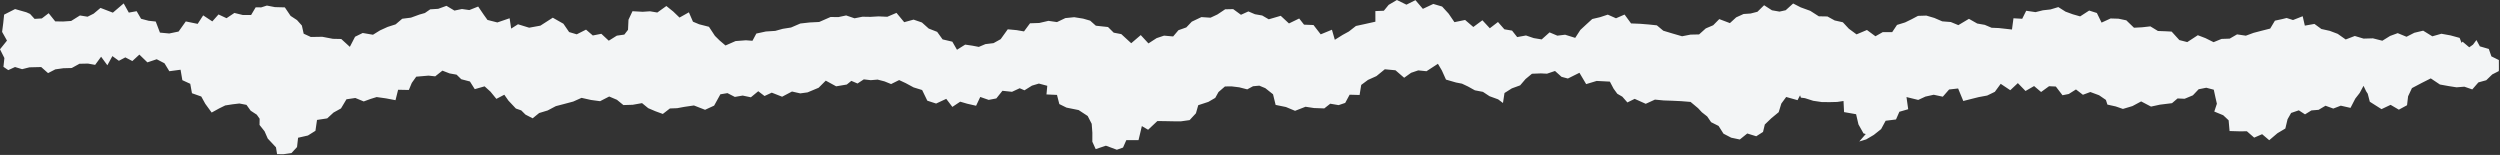 <?xml version="1.0" encoding="UTF-8"?>
<svg width="952px" height="59px" viewBox="0 0 952 59" version="1.1" xmlns="http://www.w3.org/2000/svg" xmlns:xlink="http://www.w3.org/1999/xlink">
    <rect x="0" y="0" width="952" height="59" fill="#333333" stroke="none"/>
    <title>gray-torn</title>
    <g id="Page-1" stroke="none" stroke-width="1" fill="none" fill-rule="evenodd">
        <g id="gray-torn" fill="#F3F5F6" fill-rule="nonzero">
            <polygon id="Path" points="1.31 25.45 3.15 26.7 5.72 25.52 8.42 26.34 11.21 25.64 15.69 25.53 18.3 27.84 21.07 26.41 24.13 25.98 27.31 25.9 30.26 24.28 33.49 24.21 36.23 24.7 38.5 21.6 40.88 24.85 42.8 21.36 45.27 23.15 47.73 21.85 50.4 23.25 53.07 20.79 56.13 23.75 59.68 22.56 62.64 24.1 64.48 27.12 68.76 26.55 69.44 30.53 72.45 31.91 73.1 35.5 76.64 36.75 78.17 39.52 80.6 42.86 83.43 41.3 85.77 40.15 88.46 39.73 91.16 39.41 93.86 39.93 95.45 42.15 97.78 43.67 98.87 45.21 98.83 47.57 100.75 50 101.96 52.76 105.09 56.1 105.51 58.69 107.89 58.73 110.99 58.29 113.11 56 113.51 52.45 117.26 51.6 120.12 49.81 120.72 45.67 124.6 45.08 127.01 42.86 129.85 41.29 131.93 37.81 135.31 37.31 138.51 38.63 141.16 37.66 143.43 36.96 146.99 37.46 150.61 38.15 151.6 34.18 155.69 34.26 156.81 31.57 158.5 29.2 163.18 28.8 165.73 29.07 168.47 26.9 171.22 27.96 173.87 28.43 175.65 30.17 178.95 31.03 180.79 33.95 184.53 32.88 186.77 34.9 189.02 37.65 192.04 36.07 193.61 38.31 196.45 41.33 198.49 42.04 200.1 43.64 202.83 45.05 205.31 43.04 208.55 42.06 211.66 40.42 214.99 39.55 218.29 38.67 221.45 37.26 225.06 38.07 228.51 38.53 231.98 36.75 234.93 38 237.39 40.01 240.94 39.9 244.49 39.27 246.84 41.19 249.58 42.36 252.4 43.39 255.1 41.3 257.85 41.2 260.55 40.7 264.25 40.16 268.49 41.81 271.94 40.22 274.32 35.91 277.02 35.46 279.83 36.91 282.81 36.39 285.93 37.05 288.74 34.74 291.13 36.56 293.89 35.28 297.83 36.83 301.59 34.85 304.74 35.56 307.52 35.18 311.73 33.42 314.45 30.71 318.41 32.87 322.46 32.19 324.19 30.79 326.54 31.8 328.94 30.22 331.56 30.53 334.19 30.31 336.82 30.99 339.33 32.01 342.39 30.49 344.9 31.66 347.9 33.28 351.15 34.28 353.12 38.34 356.47 39.43 360.33 37.64 362.66 40.71 365.65 38.72 368.33 39.5 371.7 40.27 373.28 36.92 376.49 38.04 379.4 37.48 381.73 34.57 385.37 34.96 388.3 33.6 390.12 34.39 392.97 32.61 395.61 31.82 398.8 32.67 398.5 35.96 402.5 36.14 403.39 39.63 406.13 40.98 410.74 41.91 414.19 44.17 415.72 47.15 415.97 50.56 415.96 53.96 417.24 56.78 421.13 55.48 425.3 57.02 427.65 56.19 428.9 53.37 433.55 53.35 434.25 50.42 434.82 48.01 437.2 49.41 440.73 46.09 443.69 46.13 446.65 46.19 449.62 46.21 453 45.74 455.41 43.14 456.29 40.06 460.16 38.79 462.77 37.27 464 35.05 466.47 32.92 469.06 32.9 471.91 33.25 474.95 34.03 477.15 32.84 479.54 32.62 481.83 33.57 484.77 35.9 485.76 39.95 489.68 40.75 493.16 42.2 497.14 40.65 500.37 41.14 504.29 41.28 506.56 39.49 509.75 40.03 512.25 39.19 513.94 36.06 517.73 36.17 518.35 32.34 520.91 30.44 524.15 28.98 527.34 26.38 531.4 26.76 534.7 29.61 537.35 27.72 540.06 26.8 543.21 27.12 547.56 24.29 549.06 26.83 550.63 30.31 554.43 31.41 556.73 31.86 559 32.93 561.63 34.39 564.7 34.98 567.22 36.64 570.49 37.83 572.33 39.22 572.91 35.42 575.71 33.65 578.87 32.5 580.93 30.1 583.37 28.08 586.76 27.95 589.09 28.06 592.15 27.03 594.64 29.26 597.05 29.9 601.45 27.71 604.01 32.03 608.01 30.82 613.04 31.08 614.46 33.77 615.86 35.7 617.78 36.81 619.71 39.01 622.48 37.64 626.7 39.53 630.2 37.93 633.53 38.25 636.76 38.36 640.19 38.52 643.77 38.81 646.64 41.21 648.06 42.74 650.1 44.35 651.6 46.53 654.44 47.96 656.3 50.9 659.24 52.43 662.52 53.12 665.36 50.83 668.78 51.89 671.36 50.24 672.04 47.41 674.53 45.02 677.33 42.71 678.33 39.44 680.18 36.93 684.5 38.14 685.47 36.3 685.78 37.18 687.33 37.38 690.46 38.38 693.73 38.86 696.72 38.89 699.61 38.82 702.01 38.46 702.22 42.69 706.8 43.49 707.7 47.37 709.63 50.81 710.49 51.03 708.01 53.88 710.65 53.08 713.55 51.37 716.33 49.16 718.05 45.98 722 45.49 723.28 42.56 726.64 41.59 725.99 36.96 730.46 38.05 733.2 36.78 736.36 36.08 739.82 36.82 742.22 34.08 745.65 33.69 747.62 38.46 750.91 37.62 753.48 36.98 756.72 36.38 759.63 34.97 761.87 31.92 765.51 34.35 768.4 31.65 771.32 34.65 774.58 32.77 777.25 35.03 780.28 32.83 782.86 32.95 785.4 36.27 787.79 35.79 790.53 34.06 793.17 36.09 796 35.04 799.33 36.27 801.93 38.05 802.5 39.83 805.67 40.53 808.41 41.48 812.05 40.39 815.35 38.62 819.11 40.59 822.53 39.85 827.1 39.29 829.21 37.49 831.91 37.61 835.05 36.3 837.24 33.99 840.15 33.41 843.01 34.16 843.63 37.05 844.19 39.5 843.2 42.48 846.6 43.88 848.66 45.81 849.02 49.9 852.81 50.01 855.62 49.99 858.39 52.41 861.42 51.1 864.12 53.39 867.25 50.73 870.26 48.94 871.1 45.41 872.46 43.01 875.39 42.01 877.75 43.55 880.18 42.05 882.92 41.82 885.55 40.26 888.52 41.34 891.37 40.24 895.07 41.08 896.9 37.54 898.57 35.4 900.03 32.68 901.02 34.75 901.63 35.69 902.42 38.74 906.88 41.56 910.34 39.92 913.48 41.76 916.6 40.07 917 36.67 918.47 33.55 922.11 31.63 925.64 29.85 929.12 32.18 932.51 32.79 935.45 33.25 938.43 33.01 941.44 34.05 943.77 31.38 946.77 30.55 949.05 28.34 951.54 27.07 951.58 26.37 951.57 22.87 948.72 21.46 947.74 18.64 944.33 17.65 943.02 15.25 941.72 17 940.29 18.01 937.74 15.86 937.37 16.33 936.63 14.43 933.16 13.48 929.68 12.85 926.23 13.83 922.74 11.68 919.38 12.48 916.4 14 913.05 12.62 910.16 13.68 907.2 15.51 903.62 14.6 900.04 14.7 896.71 13.7 893.24 15.03 890.2 12.89 887.18 11.75 883.98 11.04 881.34 9.11 877.68 9.76 876.86 6.18 873.18 7.63 870.75 6.85 869.01 7.28 866.29 7.87 864.49 10.88 861.25 11.7 858.16 12.51 855.22 13.59 851.87 13.09 849.07 14.71 845.96 14.82 842.93 16.06 839.84 14.52 836.93 13.41 832.91 16.03 829.9 15.26 826.96 12.03 824.75 11.91 821.75 11.8 818.86 10.04 815.73 10.39 812.62 10.56 809.7 7.74 806.72 7.12 803.71 7.03 800.28 8.61 798.49 4.95 795.55 4.02 792.12 6.24 789.31 5.44 786.55 4.43 783.81 2.7 780.82 3.6 777.94 3.92 775.13 4.62 771.58 4.1 770.06 7.15 766.73 6.96 766.16 11.24 761.12 10.68 758.4 10.57 755.79 9.46 752.93 8.96 749.77 7.17 745.74 9.57 742.87 8.39 739.61 8.13 736.59 6.83 733.56 5.94 730.38 6.04 727.94 7.33 725.46 8.54 722.38 9.49 720.54 12.24 716.94 12.24 714.17 13.81 710.93 11.42 706.97 13.09 704.05 10.94 701.76 8.48 698.65 7.79 695.88 6.27 692.61 6.21 689.34 4.12 685.7 2.8 682.83 1.33 679.99 3.9 677.63 4.42 674.76 3.92 671.77 1.99 669.23 4.48 666.63 5.15 663.95 5.33 661.14 6.61 658.75 8.8 654.7 7.27 652.38 9.62 649.56 10.82 647.01 13.11 643.75 13.18 640.53 13.81 636.94 12.77 633.39 11.7 630.93 9.65 627.91 9.33 624.59 9.06 621.11 8.92 618.64 5.54 615.37 6.96 612.25 5.57 609.31 6.54 606.33 7.24 603.96 9.39 601.79 11.41 599.84 14.42 596 13.22 593.04 13.58 590.07 12.33 587.07 15.01 584.05 14.51 581.1 13.51 577.74 14.12 575.79 11.65 572.87 11.16 570.43 8.38 567.32 10.76 564.5 7.72 561.04 10.28 557.91 7.6 553.85 8.44 551.63 5.19 549.16 2.49 545.8 1.5 541.83 3.37 539 0.06 535.57 1.78 531.94 0 528.8 1.85 526.97 4.09 523.74 4.22 523.75 8.26 519.9 9.12 516.34 9.89 513.65 11.99 511.28 13.29 508.3 15.15 507.2 11.32 502.93 13.08 500.18 9.53 496.58 9.39 494.73 7.04 490.84 8.93 487.7 6.02 483.14 7.35 480.64 5.9 477.89 5.42 475.38 4.35 472.56 5.63 469.6 3.47 466.54 3.54 463.57 5.52 460.96 6.74 457.49 6.51 453.83 8.25 451.75 10.44 448.75 11.5 446.73 13.88 443.27 13.57 440.44 14.52 437.33 16.53 434.4 13.36 430.77 16.46 426.99 12.99 424.1 12.44 421.93 10.29 417.3 9.79 415.13 7.86 412.45 7.09 409.06 6.55 405.68 6.89 402.5 8.41 399.25 7.94 395.75 8.75 392.23 8.87 389.94 11.96 387.11 11.47 383.75 11.16 381.06 14.91 378.33 16.43 375.24 16.8 372.73 17.86 370.22 17.38 367.54 16.99 364.42 18.95 362.65 15.87 358.94 15 356.87 12.13 353.65 10.87 351.07 8.56 347.89 7.47 344.32 8.45 341.38 4.9 337.88 6.39 334.53 6.24 331.48 6.42 328.41 6.37 325.41 6.97 322.22 5.88 319.26 6.51 316.28 6.47 311.94 8.37 308.35 8.55 304.77 8.95 301.22 10.48 298.08 10.97 295.23 11.76 291.64 11.99 288.01 12.78 286.54 15.53 284.05 15.34 280.1 15.64 276.27 17.32 274.02 15.41 272.24 13.65 269.97 10.2 266.25 9.25 263.88 8.26 262.33 4.69 258.76 6.69 256.38 4.4 253.75 2.29 250.3 4.77 247.53 4.3 244.73 4.49 240.85 4.27 239.33 7.51 239.15 11.35 237.75 13.17 234.88 13.58 231.82 15.5 228.99 12.87 225.74 13.51 223.16 11.28 219.62 13.07 216.72 12.21 214.55 9.04 210.5 6.74 205.78 9.77 201.5 10.55 197.25 9.24 194.65 10.89 194.06 6.95 189.39 8.55 185.63 7.59 184.17 5.55 182.09 2.49 178.72 3.83 175.9 3.43 173.05 4.03 170.02 2.22 166.87 3.36 163.83 3.55 161.79 4.96 159.76 5.53 156.49 6.72 153.16 7.14 150.65 9.28 147.61 10.25 144.73 11.56 142.03 13.23 138.12 12.56 135.21 13.99 133.22 17.84 129.95 14.85 126.76 14.78 122.73 14.01 118.36 14.08 115.64 12.83 114.95 9.72 113.1 7.65 110.66 6.05 108.47 2.81 104.69 2.71 101.63 2.12 99.48 2.81 97.36 2.79 95.62 5.72 92.41 5.7 89.26 4.93 86.26 6.93 83.21 5.5 80.85 8.15 77.37 5.85 75.27 9.09 70.75 8.16 68.01 12.01 64.45 12.75 60.91 12.42 59.3 8.2 56.61 7.91 53.72 7.15 52.03 4.26 49.05 4.8 47.1 1.3 42.98 4.82 38.27 3.01 35.68 5.19 33.35 6.36 30.44 5.89 27.1 7.98 24.02 8.19 21.03 8.14 18.53 5.03 15.93 7.02 13.17 7.19 11.44 5.3 10.06 4.68 5.74 3.45 1.57 5.57 1.23 8.83 0.8 12.14 2.66 15.46 0 18.77 1.67 22.1"></polygon>
        </g>
    </g>
</svg>